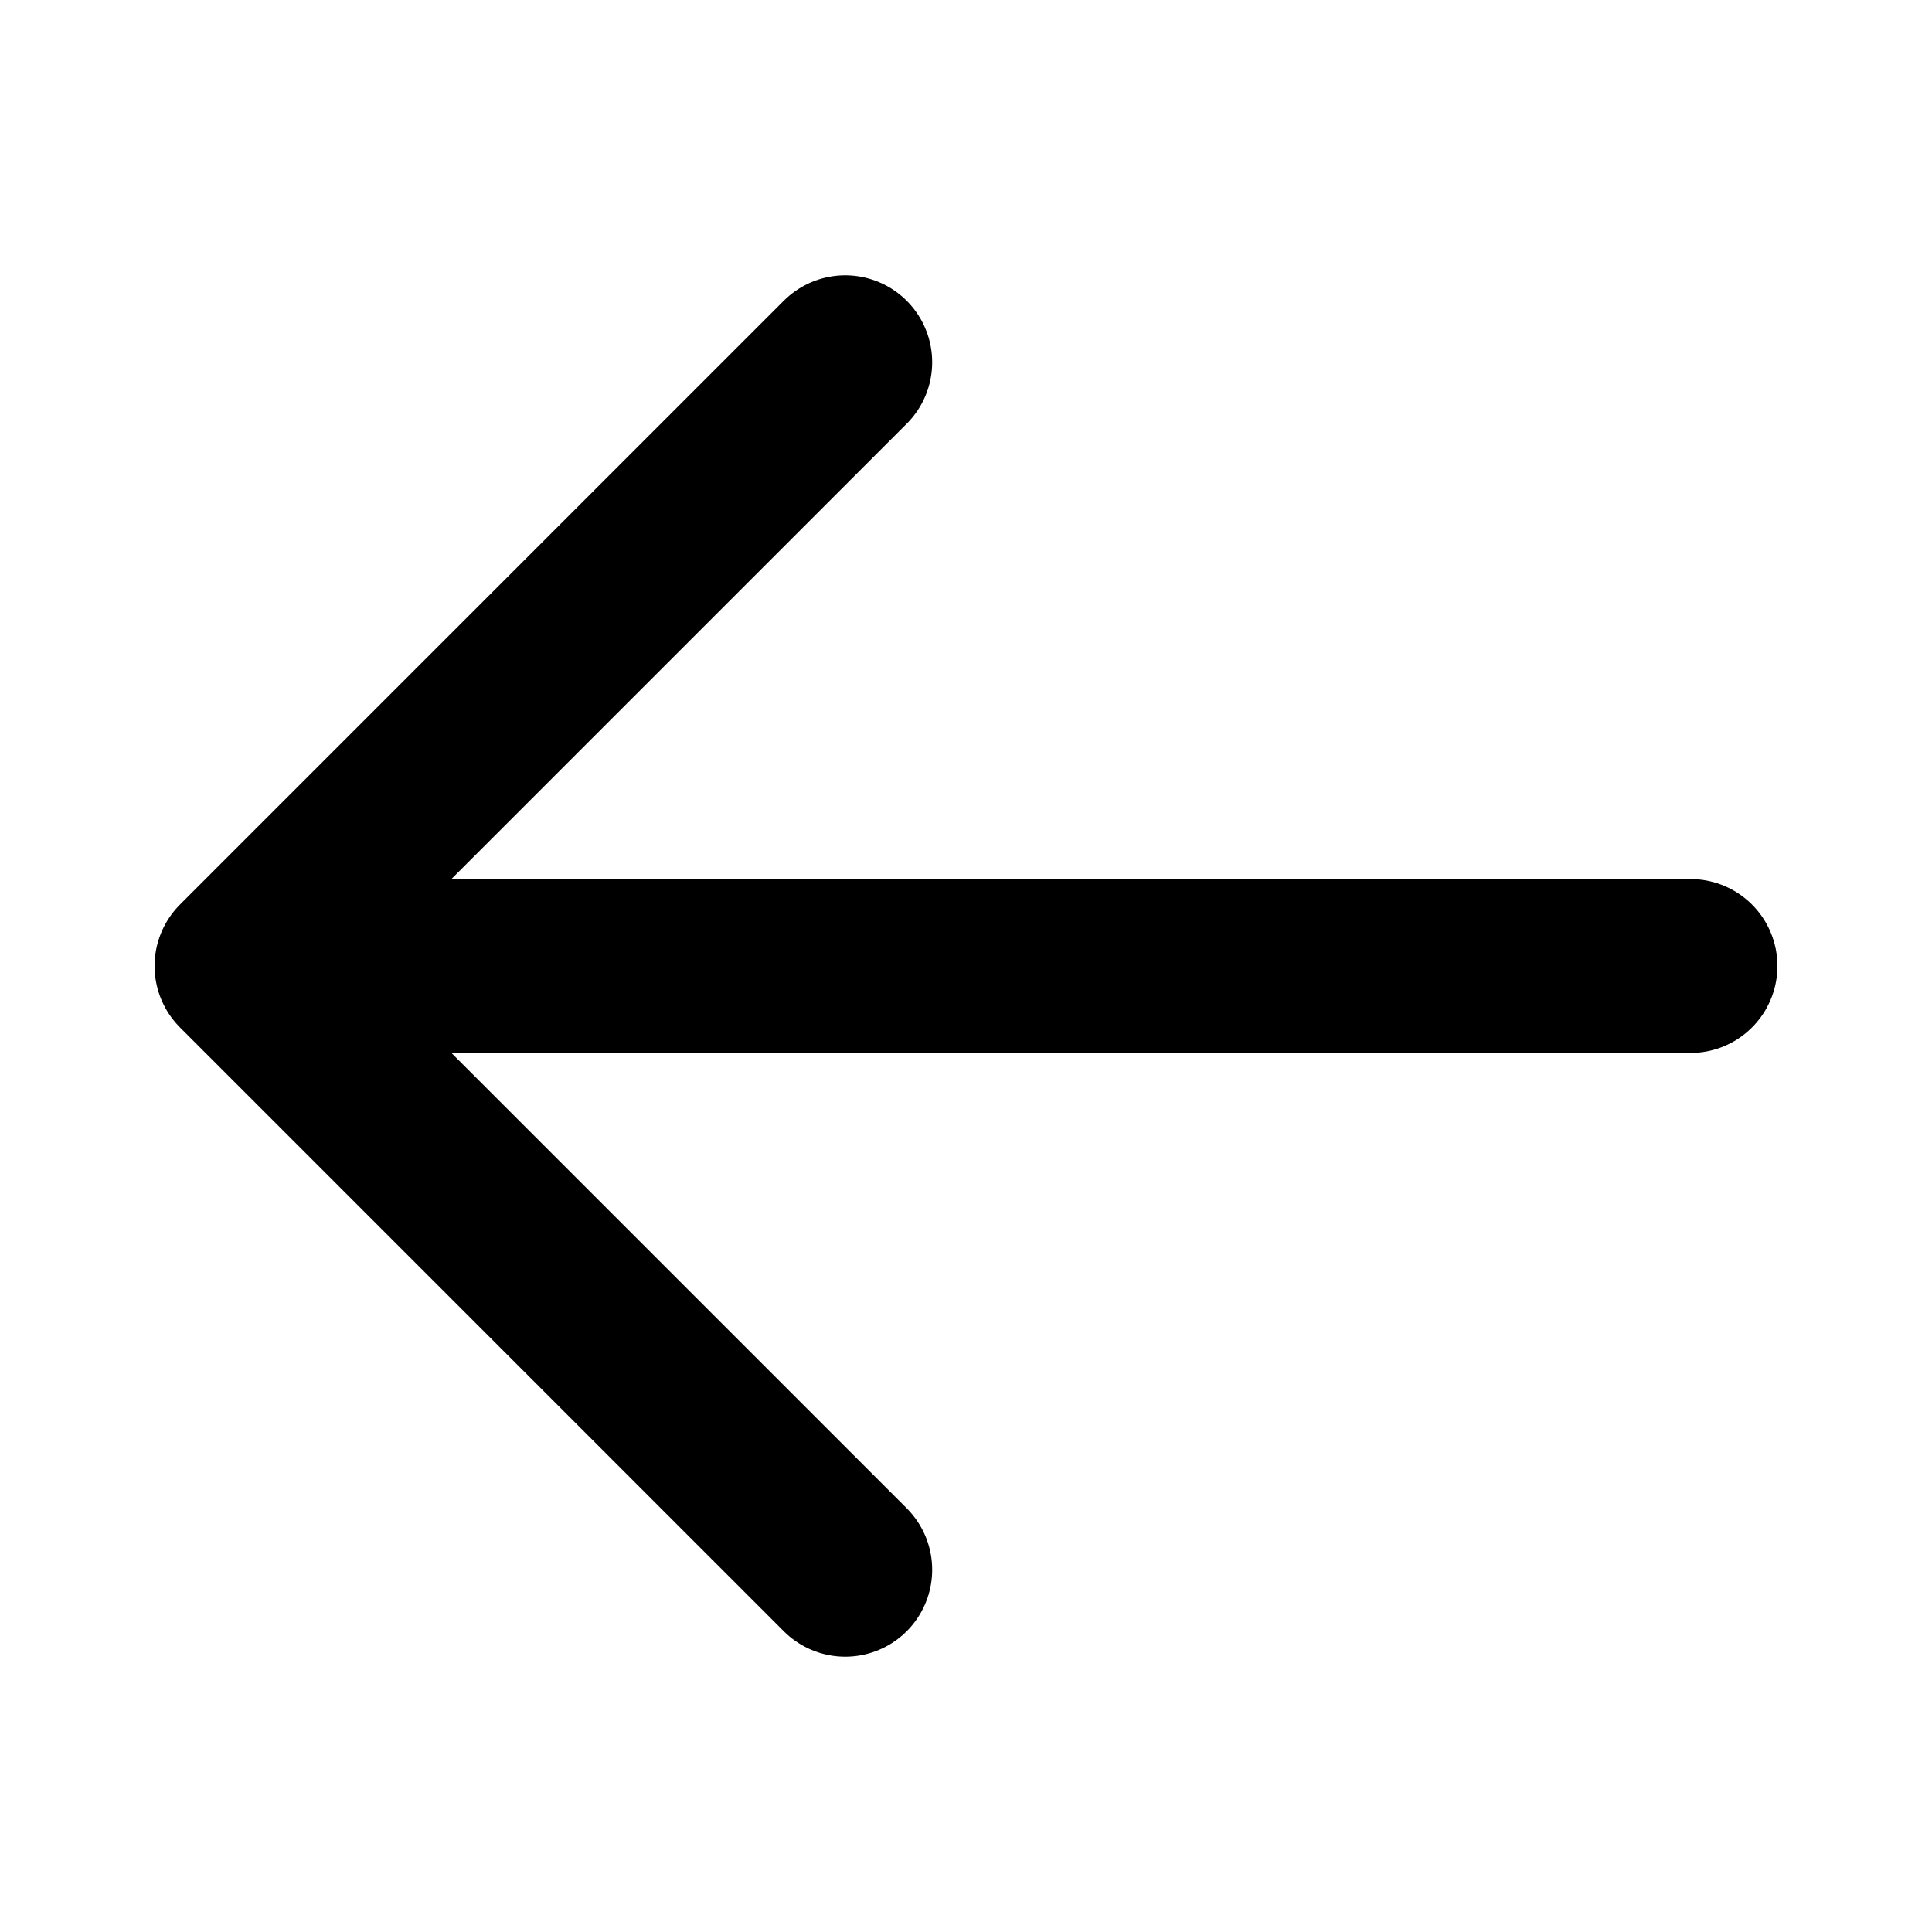 <svg width="20" height="20" viewBox="0 0 20 20" fill="none" xmlns="http://www.w3.org/2000/svg">
<path d="M8.75 16.25L2.5 10M2.5 10L8.75 3.75M2.5 10H17.5" stroke="black" stroke-width="1.8" stroke-linecap="round" stroke-linejoin="round"/>
</svg>

